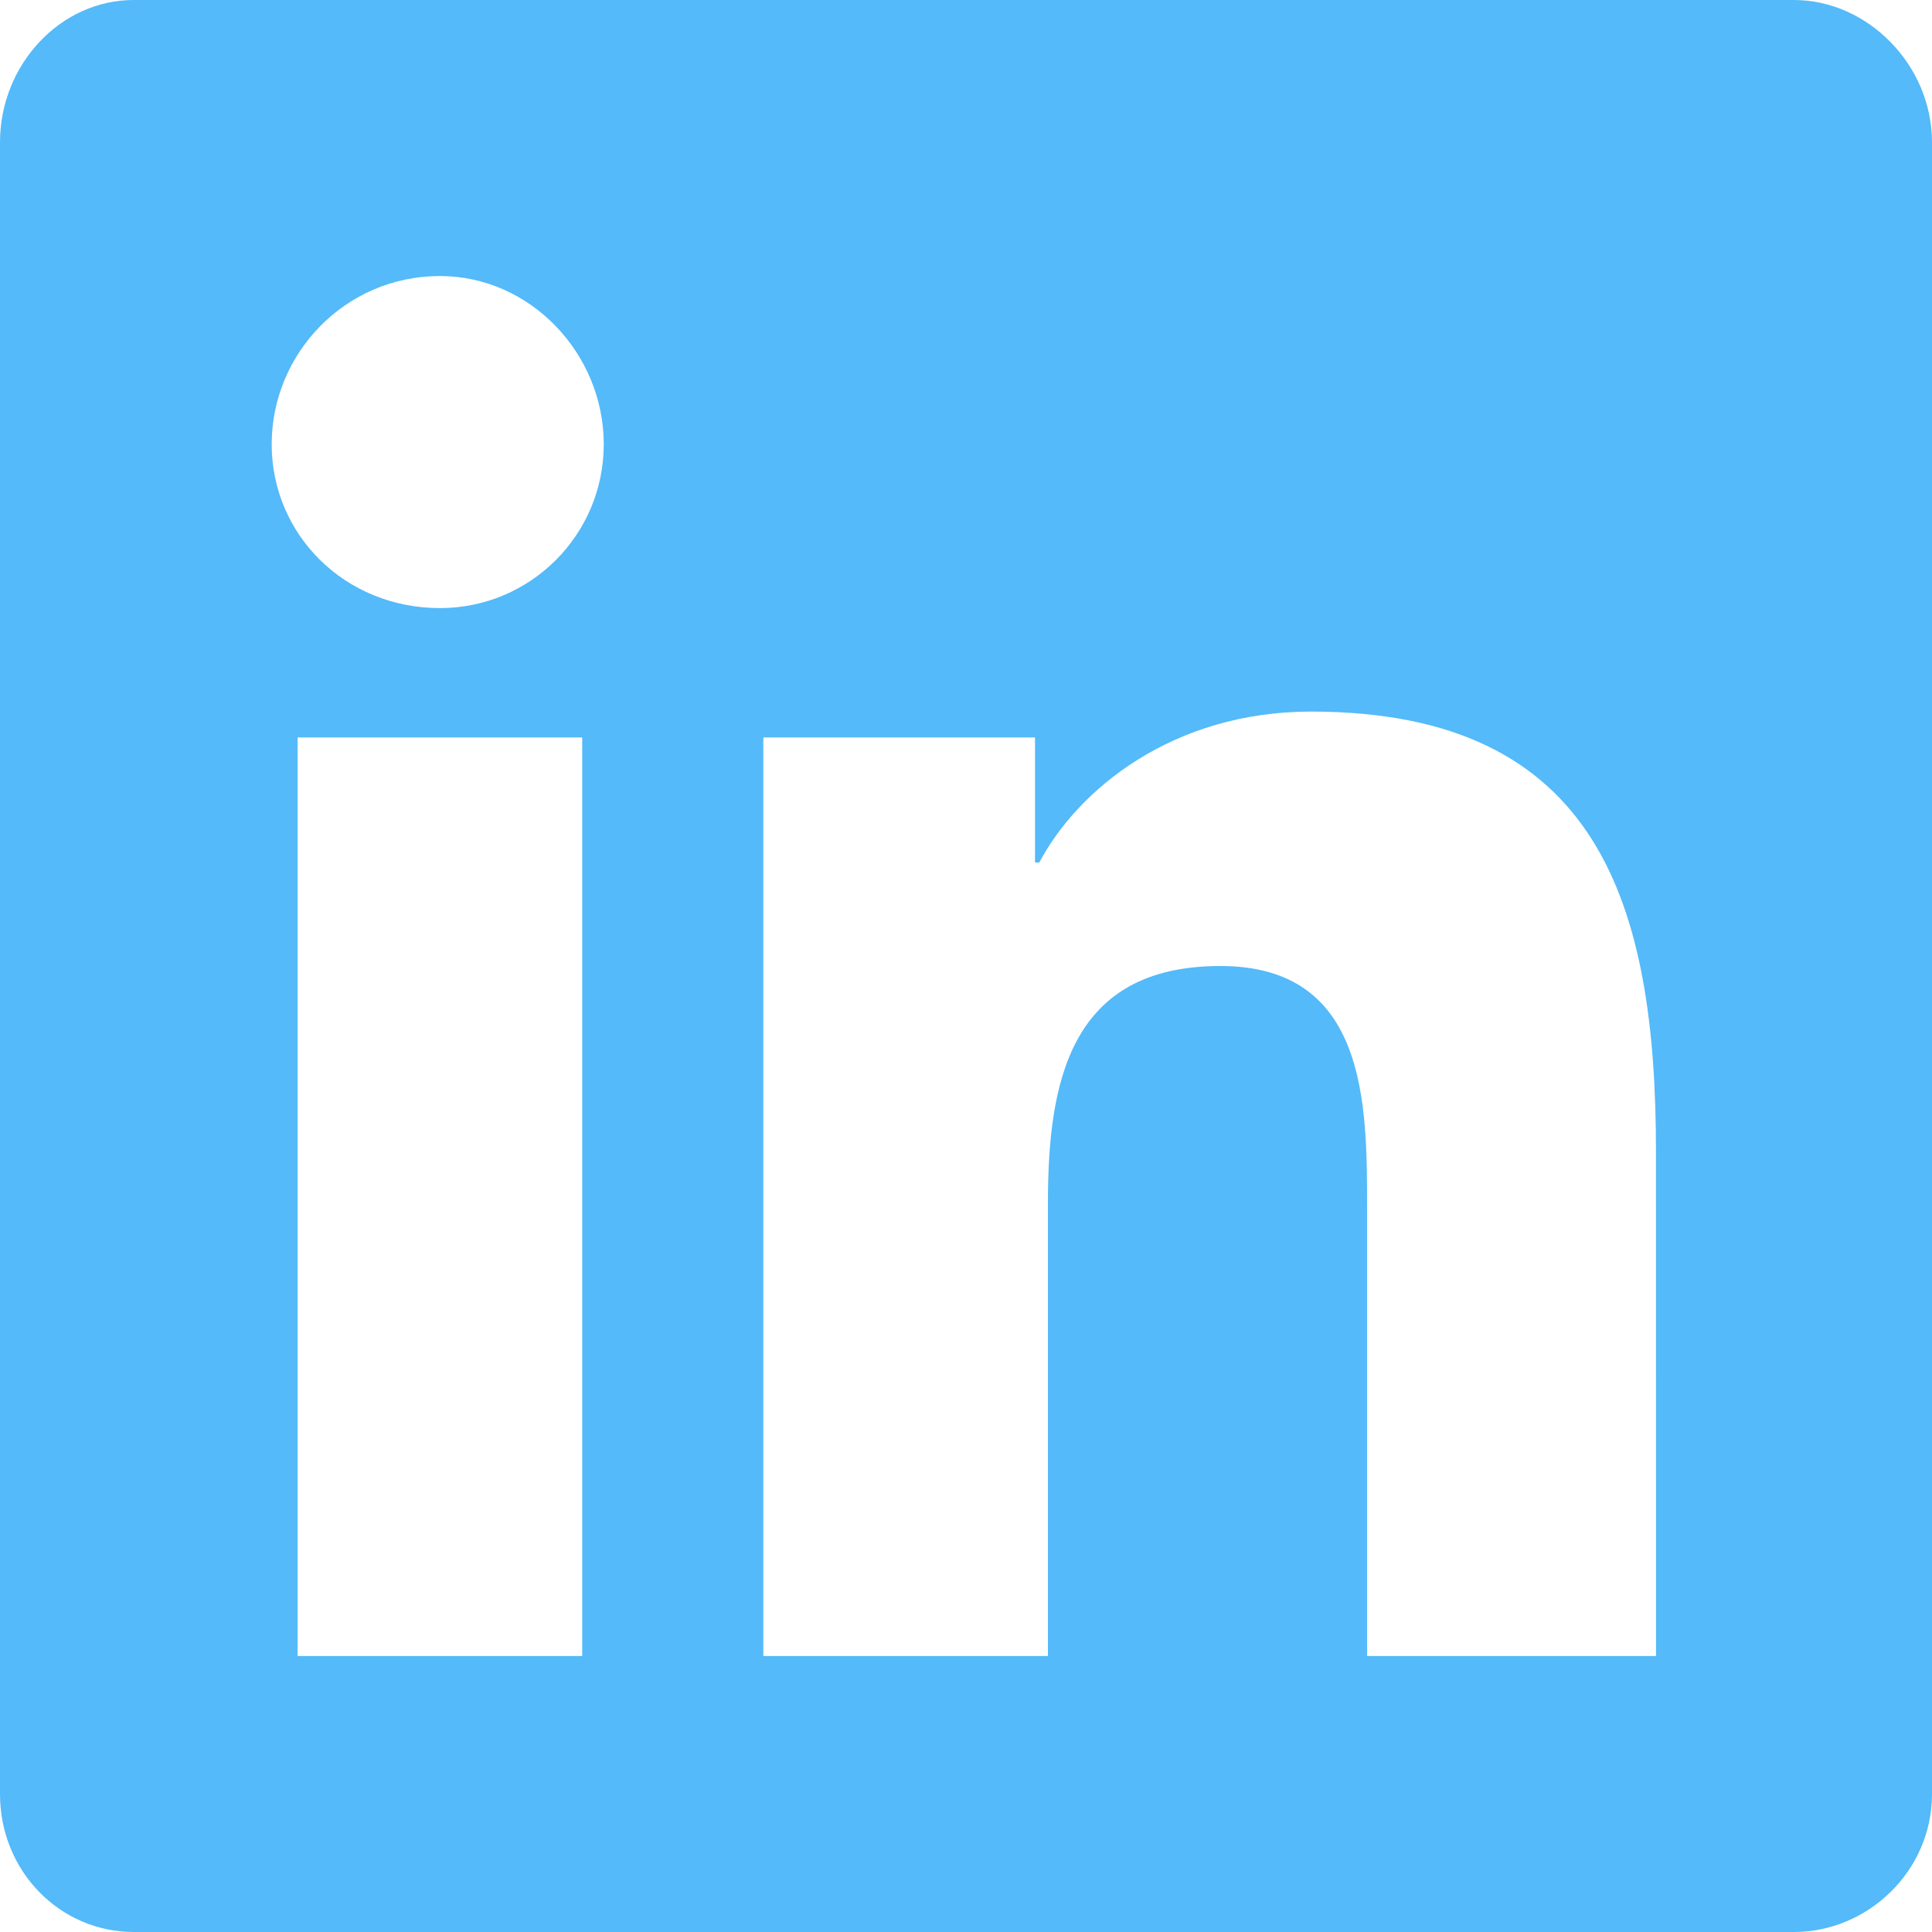 <svg fill="none" height="32" viewBox="0 0 32 32" width="32" xmlns="http://www.w3.org/2000/svg"><path d="m29.714 0h-27.5c-1.214 0-2.214 1.071-2.214 2.357v27.357c0 1.286 1 2.286 2.214 2.286h27.5c1.214 0 2.286-1 2.286-2.286v-27.357c0-1.286-1.071-2.357-2.286-2.357zm-20.071 27.429h-4.714v-15.214h4.714zm-2.357-17.357c-1.571 0-2.786-1.214-2.786-2.714s1.214-2.786 2.786-2.786c1.5 0 2.714 1.286 2.714 2.786s-1.214 2.714-2.714 2.714zm20.143 17.357h-4.786v-7.429c0-1.714 0-4-2.429-4-2.5 0-2.857 1.929-2.857 3.929v7.5h-4.714v-15.214h4.5v2.071h.071c.643-1.214 2.214-2.5 4.5-2.5 4.786 0 5.714 3.214 5.714 7.286z" fill="#54baf9"/></svg>